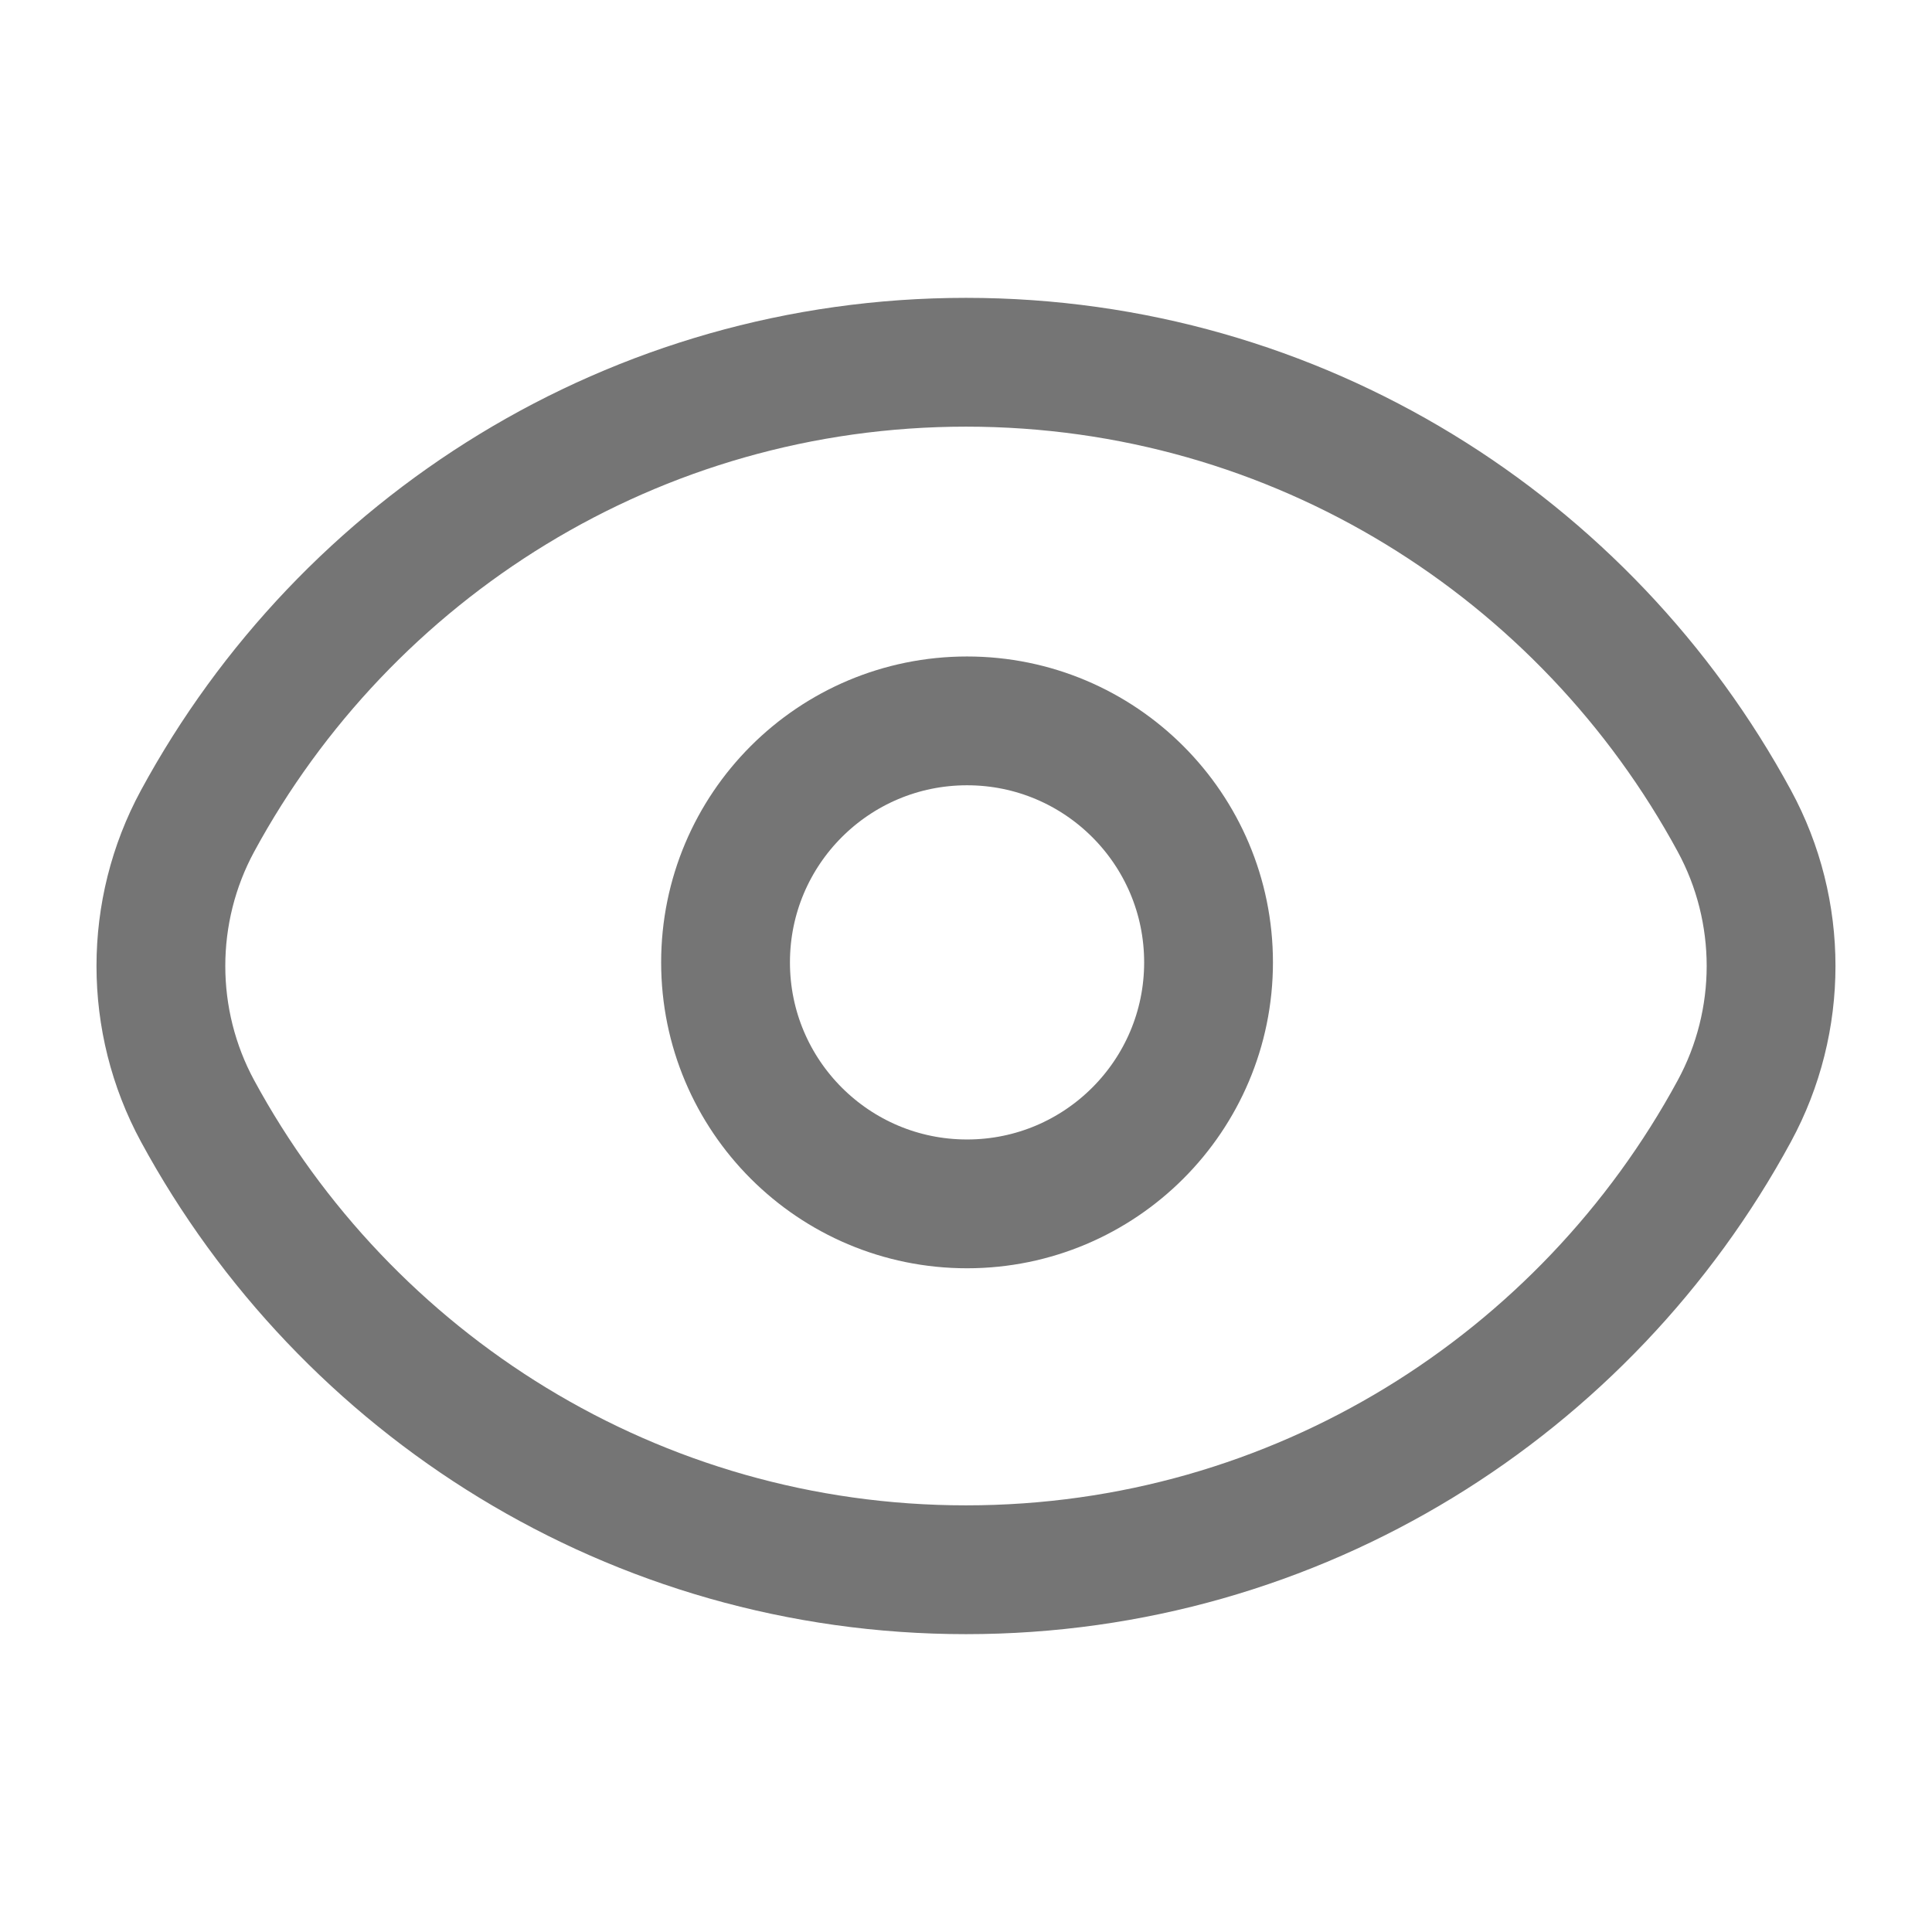 <svg viewBox="0 0 24 24" fill="none" xmlns="http://www.w3.org/2000/svg">
    <path d="M2.454 13.801C1.847 12.68 1.847 11.32 2.454 10.199C4.295 6.804 7.88 4.5 12 4.5C16.12 4.5 19.705 6.804 21.545 10.199C22.153 11.32 22.153 12.68 21.545 13.801C19.705 17.196 16.12 19.5 12 19.5C7.88 19.5 4.295 17.196 2.454 13.801Z" stroke="#757575" stroke-width="1.6"></path>
    <path d="M15.013 11.955C15.013 13.612 13.669 14.955 12.013 14.955C10.356 14.955 9.013 13.612 9.013 11.955C9.013 10.298 10.356 8.955 12.013 8.955C13.669 8.955 15.013 10.298 15.013 11.955Z" stroke="#757575" stroke-width="1.6"></path>
</svg>
